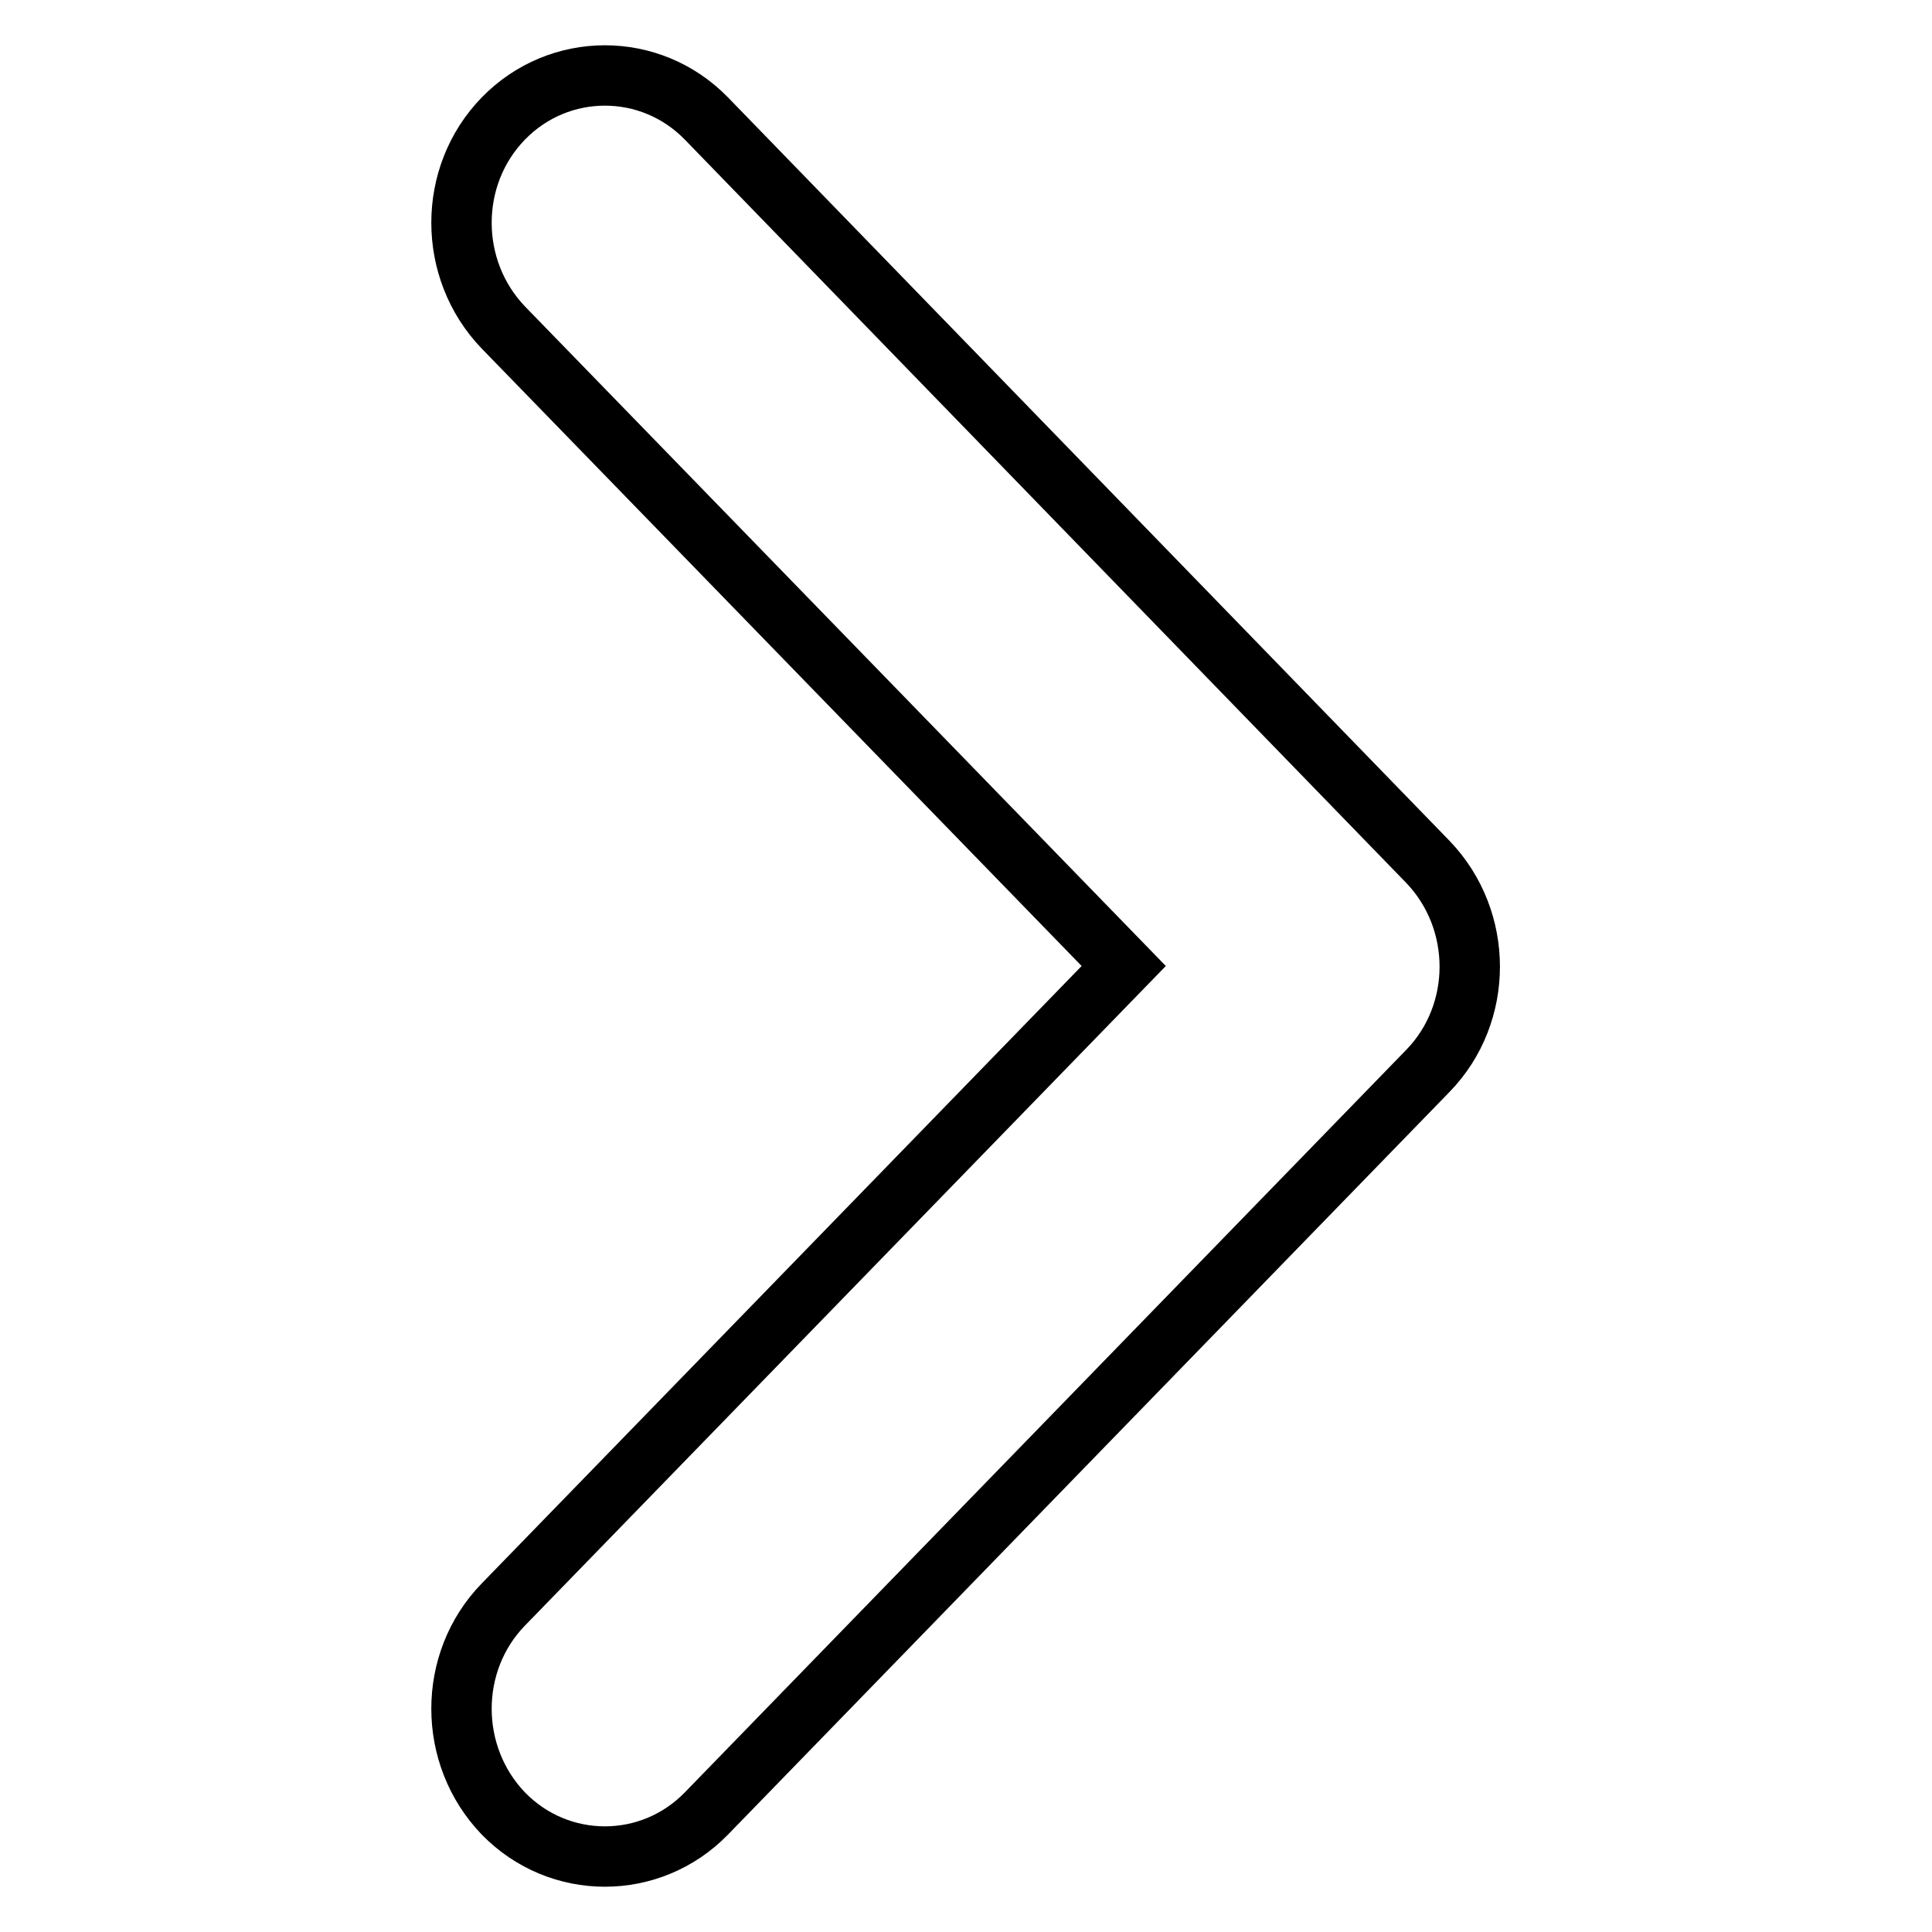 <?xml version="1.0" encoding="utf-8"?>
<!-- Svg Vector Icons : http://www.onlinewebfonts.com/icon -->
<!DOCTYPE svg PUBLIC "-//W3C//DTD SVG 1.1//EN" "http://www.w3.org/Graphics/SVG/1.1/DTD/svg11.dtd">
<svg version="1.1" xmlns="http://www.w3.org/2000/svg" xmlns:xlink="http://www.w3.org/1999/xlink" x="0px" y="0px" viewBox="0 0 256 256" enable-background="new 0 0 256 256" xml:space="preserve">
<g> <path stroke-width="8" fill-opacity="0" stroke="#000000"  d="M66.7,240.3c7.4,7.6,19.5,7.6,26.9,0l95.6-98.4c7.4-7.6,7.4-20,0-27.7L93.6,15.7c-7.4-7.6-19.5-7.6-26.9,0 c-7.4,7.6-7.4,20,0,27.7l82.2,84.6l-82.2,84.6C59.3,220.2,59.3,232.6,66.7,240.3L66.7,240.3L66.7,240.3z"/></g>
</svg>